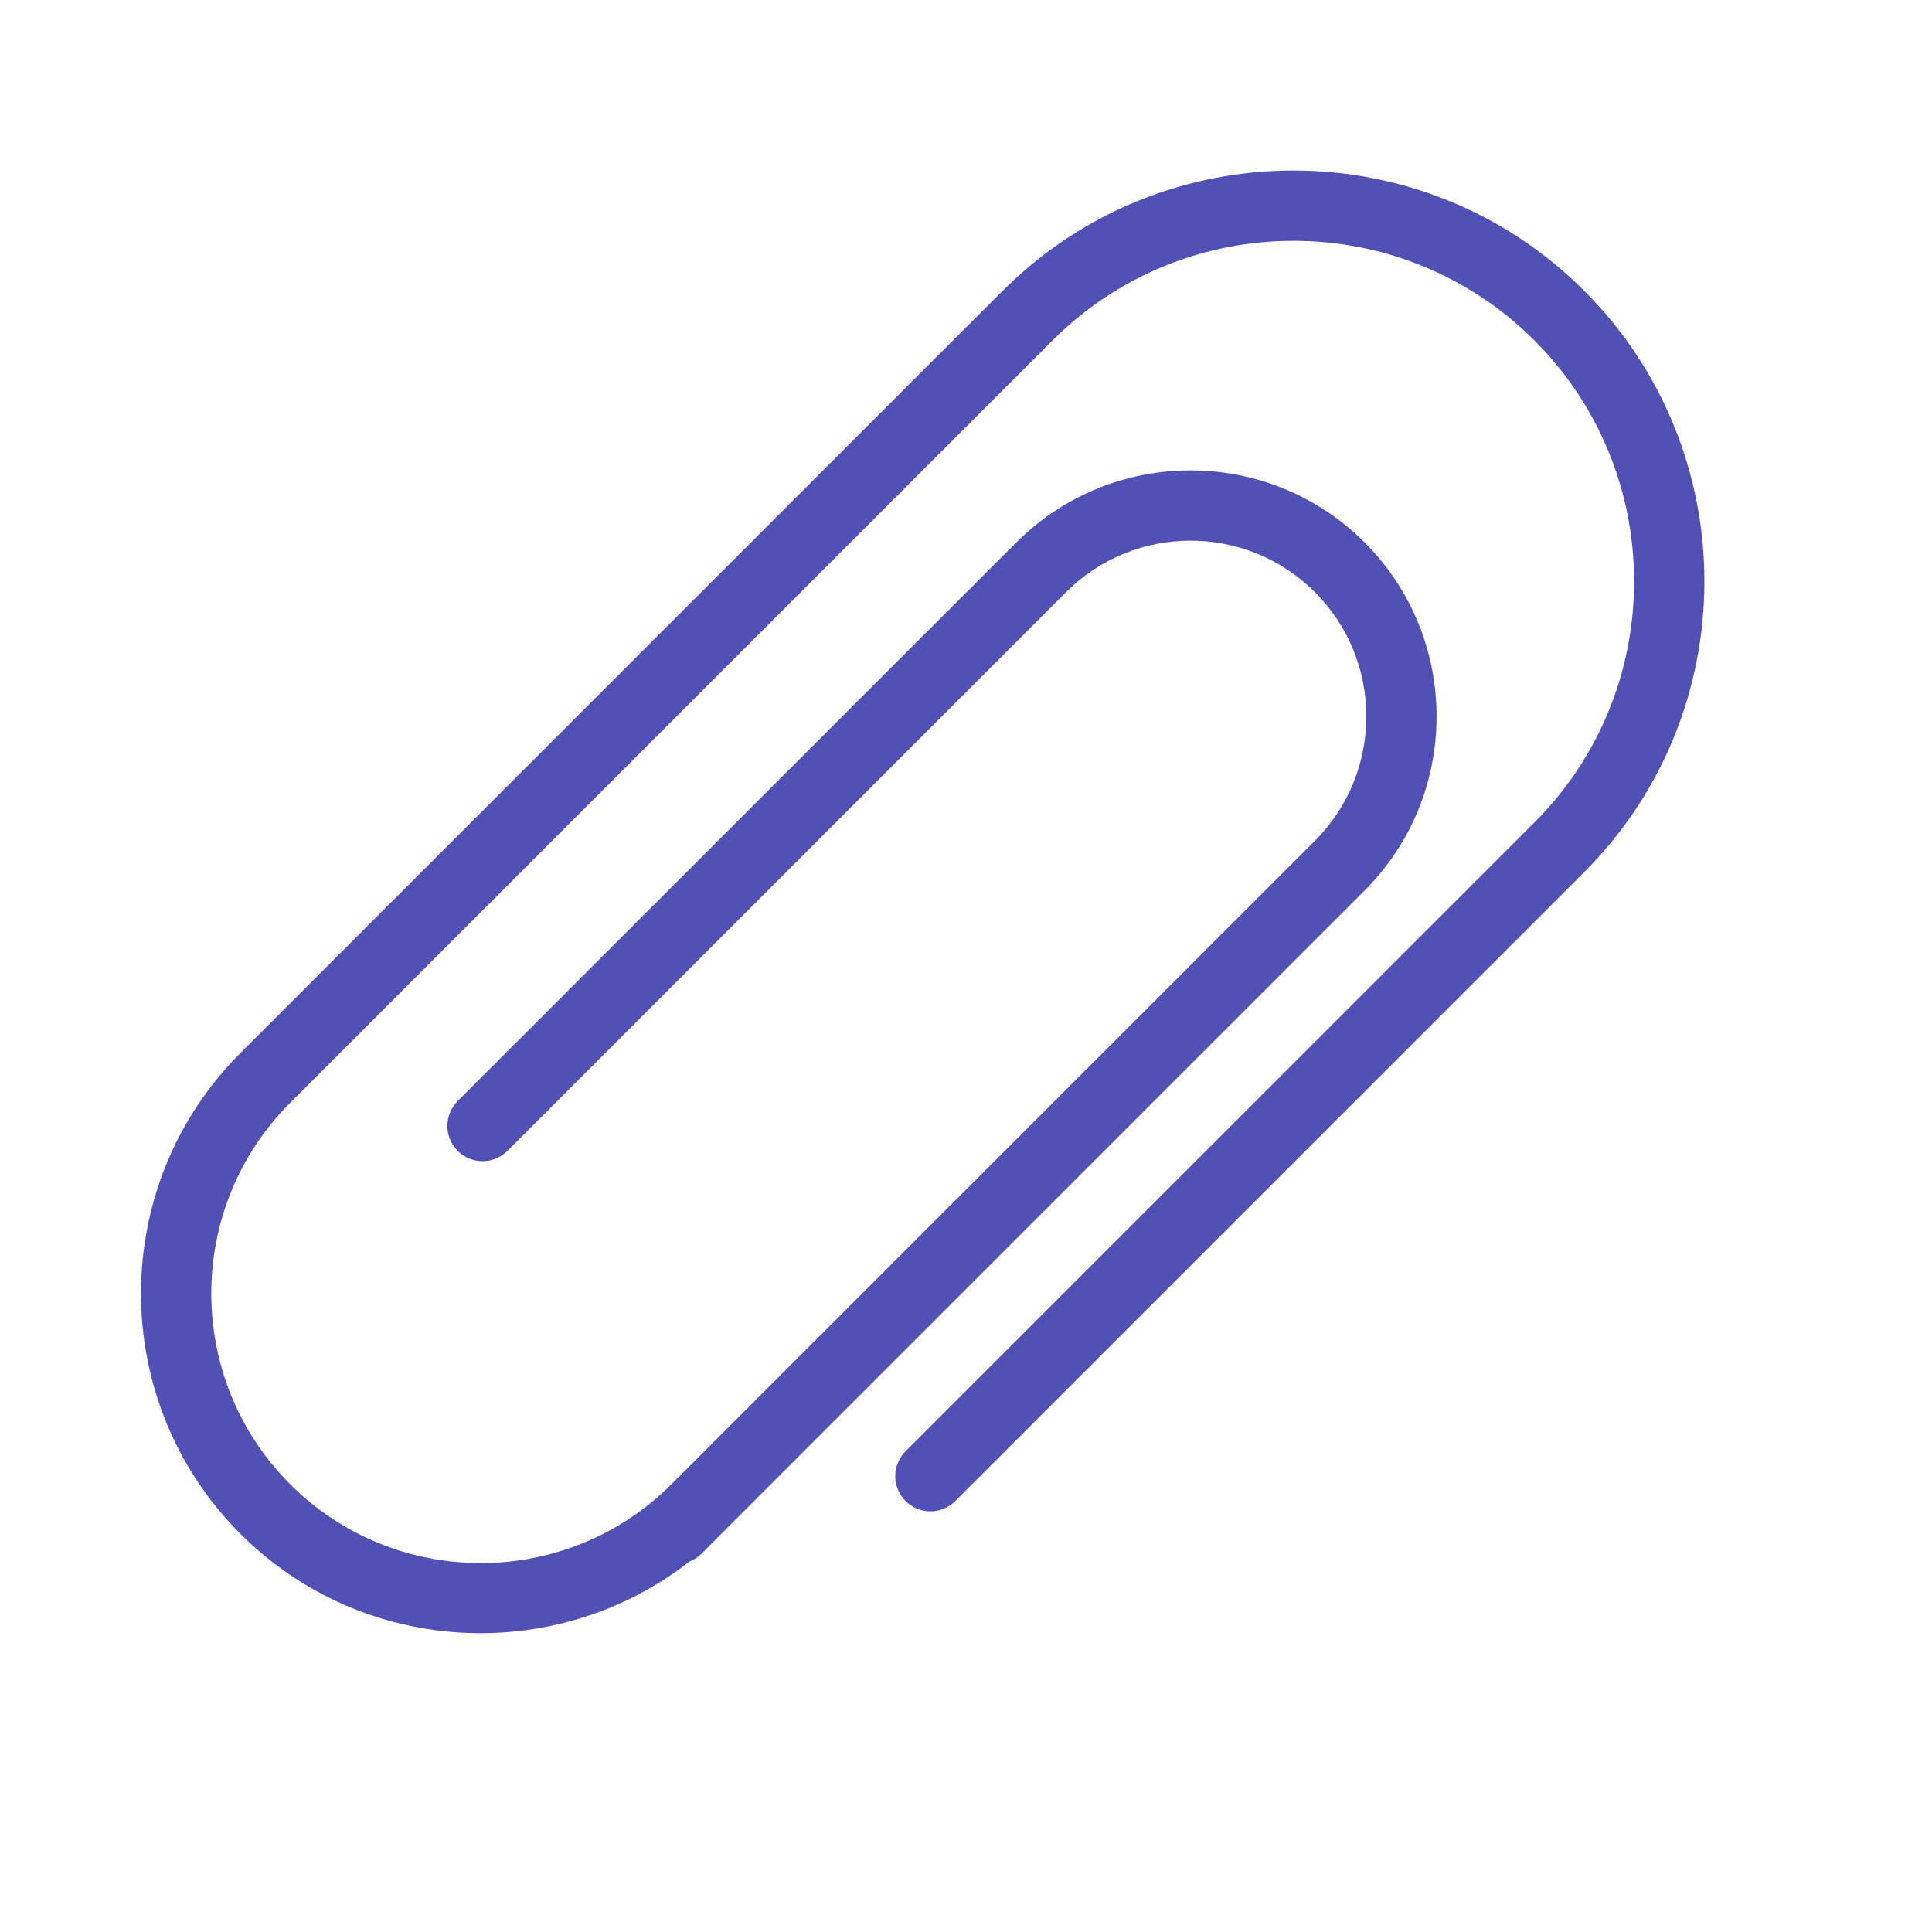 <svg width="23" height="23" viewBox="0 0 23 23" fill="none" xmlns="http://www.w3.org/2000/svg">
<path d="M18.859 10.383L11.373 17.869C11.209 18.033 10.944 18.033 10.781 17.869C10.617 17.706 10.617 17.441 10.78 17.277L18.267 9.791C19.849 8.209 19.849 5.635 18.267 4.053C16.685 2.471 14.111 2.472 12.53 4.053L12.041 4.542L9.475 7.108L3.454 13.129C2.203 14.38 2.202 16.417 3.454 17.669C4.706 18.921 6.742 18.921 7.994 17.669L12.987 12.676L15.653 10.01C16.47 9.193 16.47 7.865 15.653 7.049C14.837 6.232 13.509 6.232 12.692 7.049L6.041 13.701C5.877 13.864 5.612 13.864 5.448 13.7C5.285 13.537 5.285 13.272 5.448 13.108L12.1 6.457C13.243 5.314 15.103 5.314 16.245 6.457C17.388 7.599 17.388 9.459 16.245 10.602L13.579 13.268L8.586 18.261L8.35 18.498C8.308 18.539 8.26 18.57 8.208 18.59C6.622 19.827 4.32 19.718 2.862 18.26C1.284 16.682 1.284 14.114 2.862 12.536L8.883 6.515L11.448 3.95L11.938 3.461C13.846 1.553 16.951 1.553 18.859 3.461C20.768 5.369 20.767 8.475 18.859 10.383Z" fill="#5151B5"/>
</svg>
